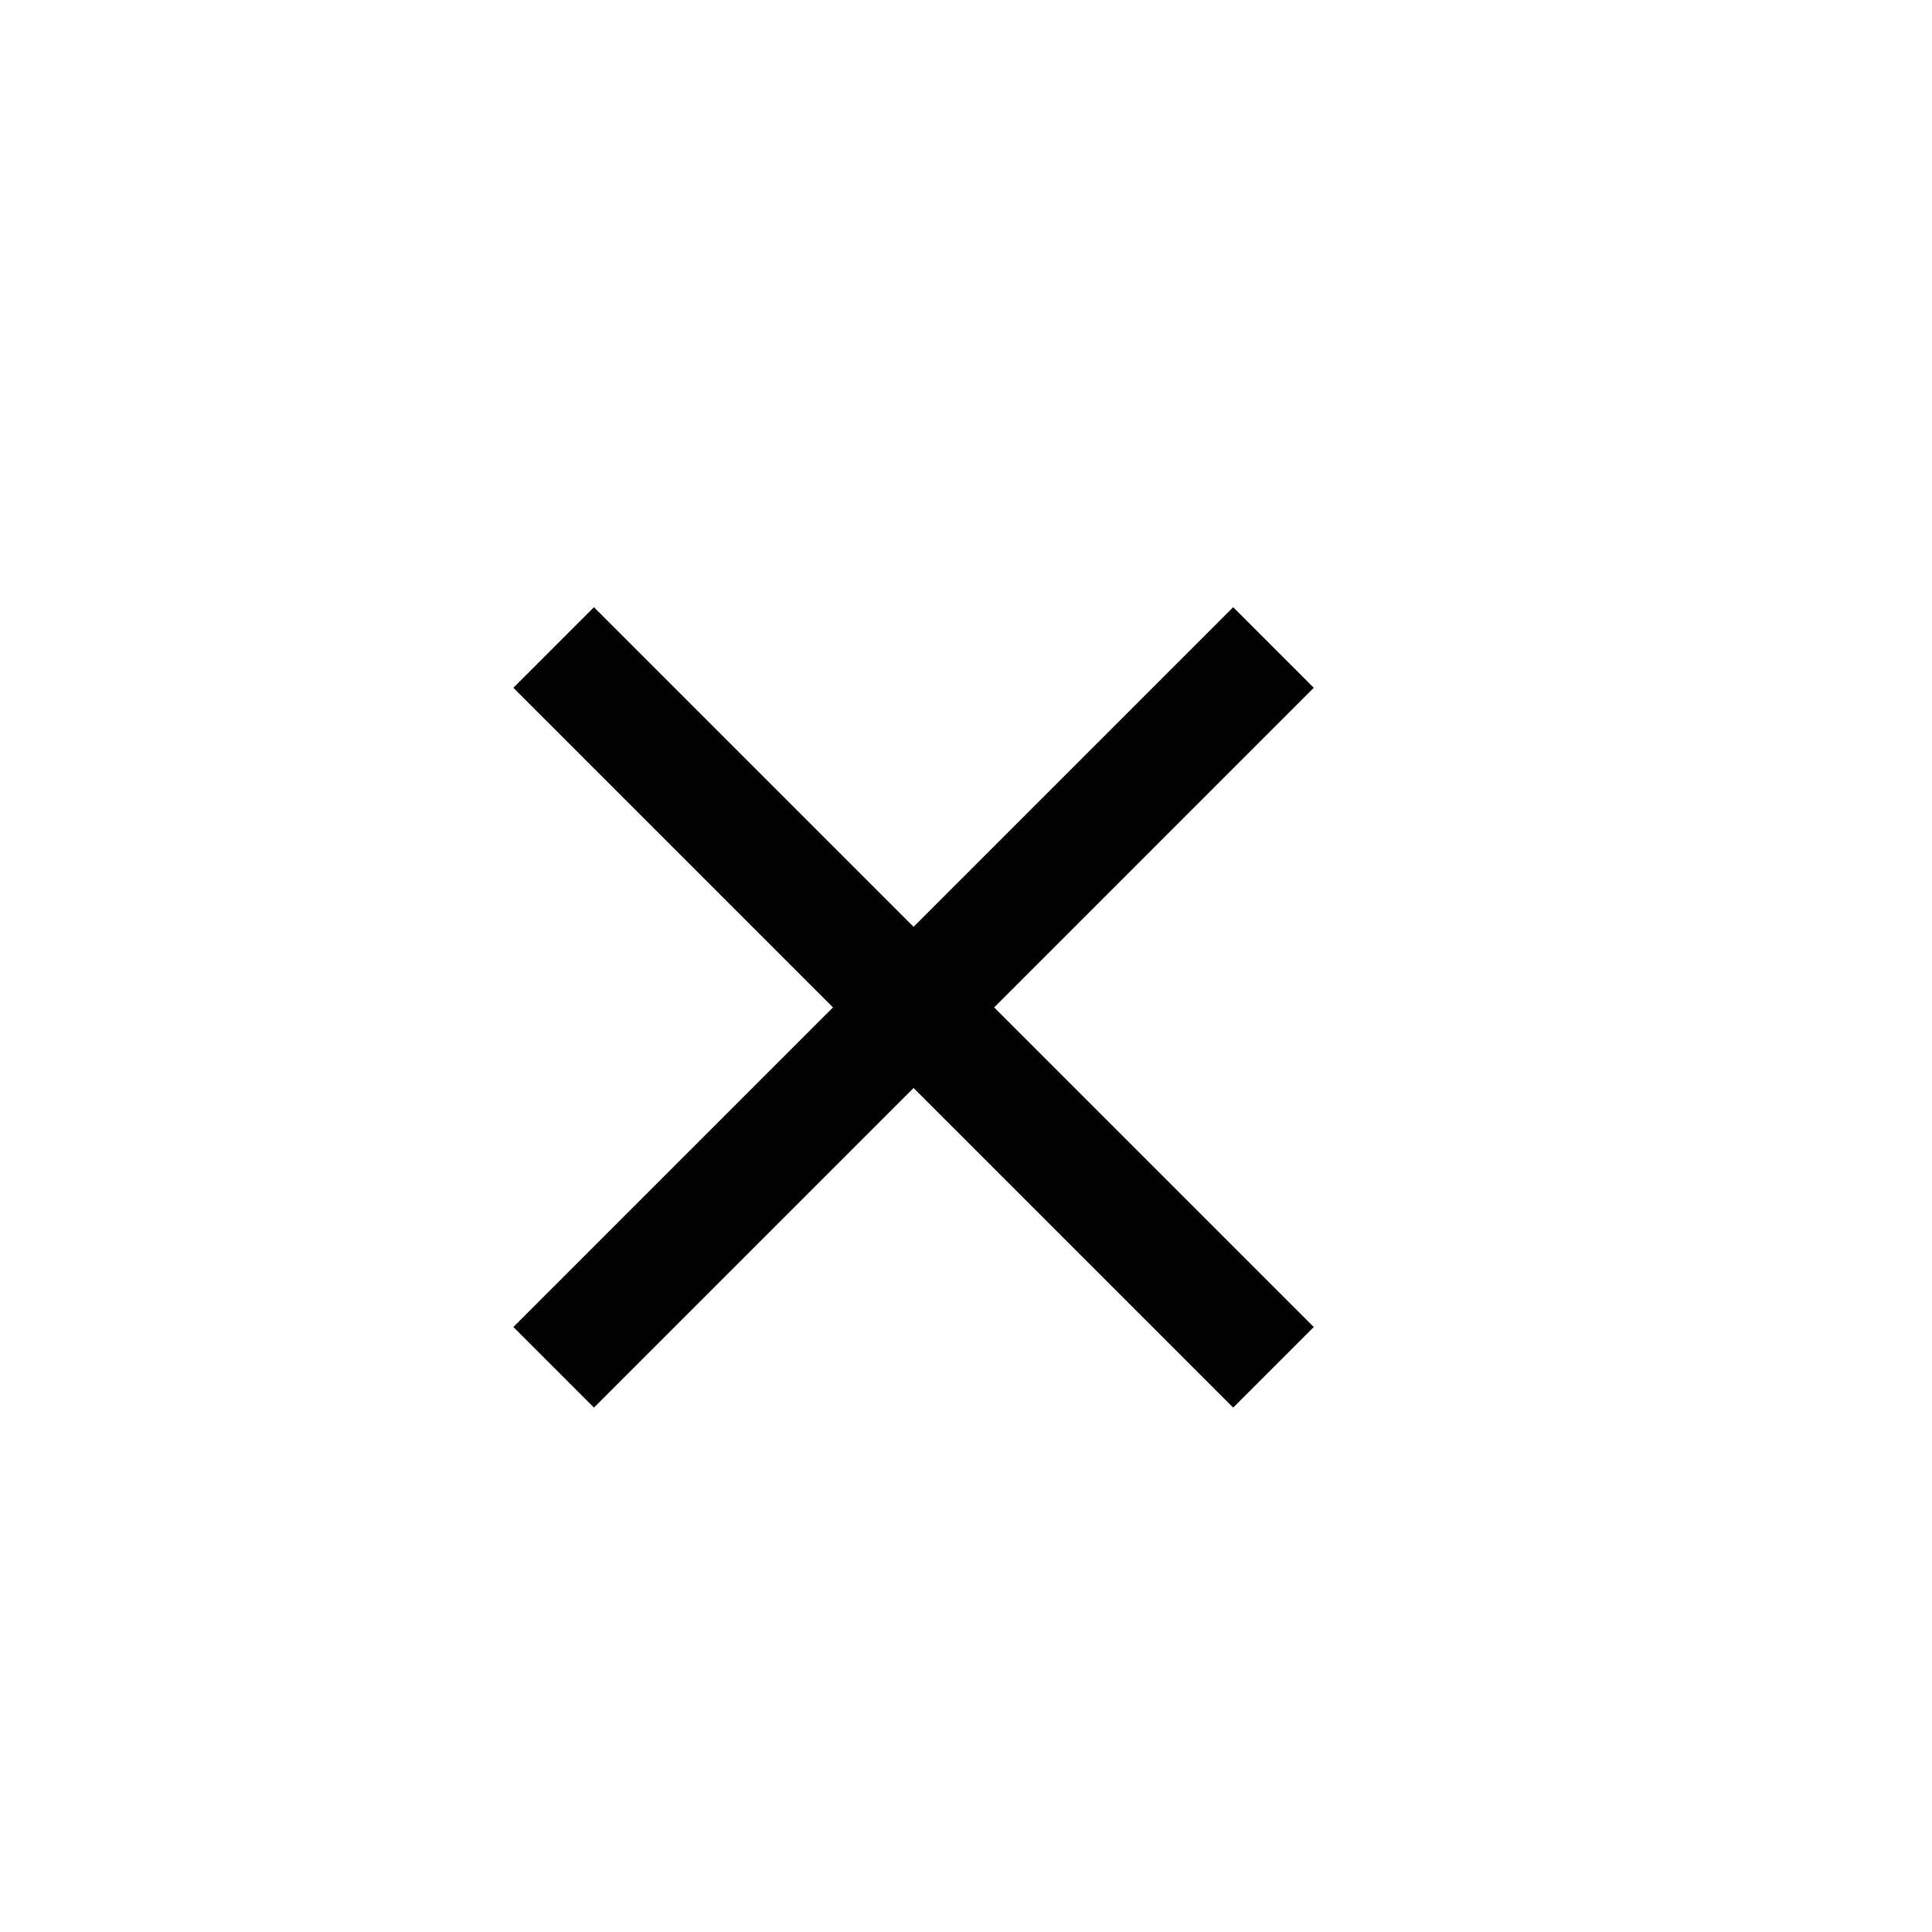 <svg xmlns="http://www.w3.org/2000/svg" width="35" height="35" viewBox="0 0 35 35">
  <g id="Group_963" data-name="Group 963" transform="translate(-1145 -226)">
    <rect id="Rectangle_183" data-name="Rectangle 183" width="35" height="35" transform="translate(1145 226)" fill="#fff"/>
    <path id="Icon_material-close" data-name="Icon material-close" d="M22,8.96,20.54,7.5l-5.79,5.79L8.96,7.5,7.5,8.96l5.79,5.79L7.5,20.54,8.96,22l5.79-5.79L20.54,22,22,20.54l-5.79-5.79Z" transform="translate(1146.8 229.5)"/>
  </g>
</svg>
